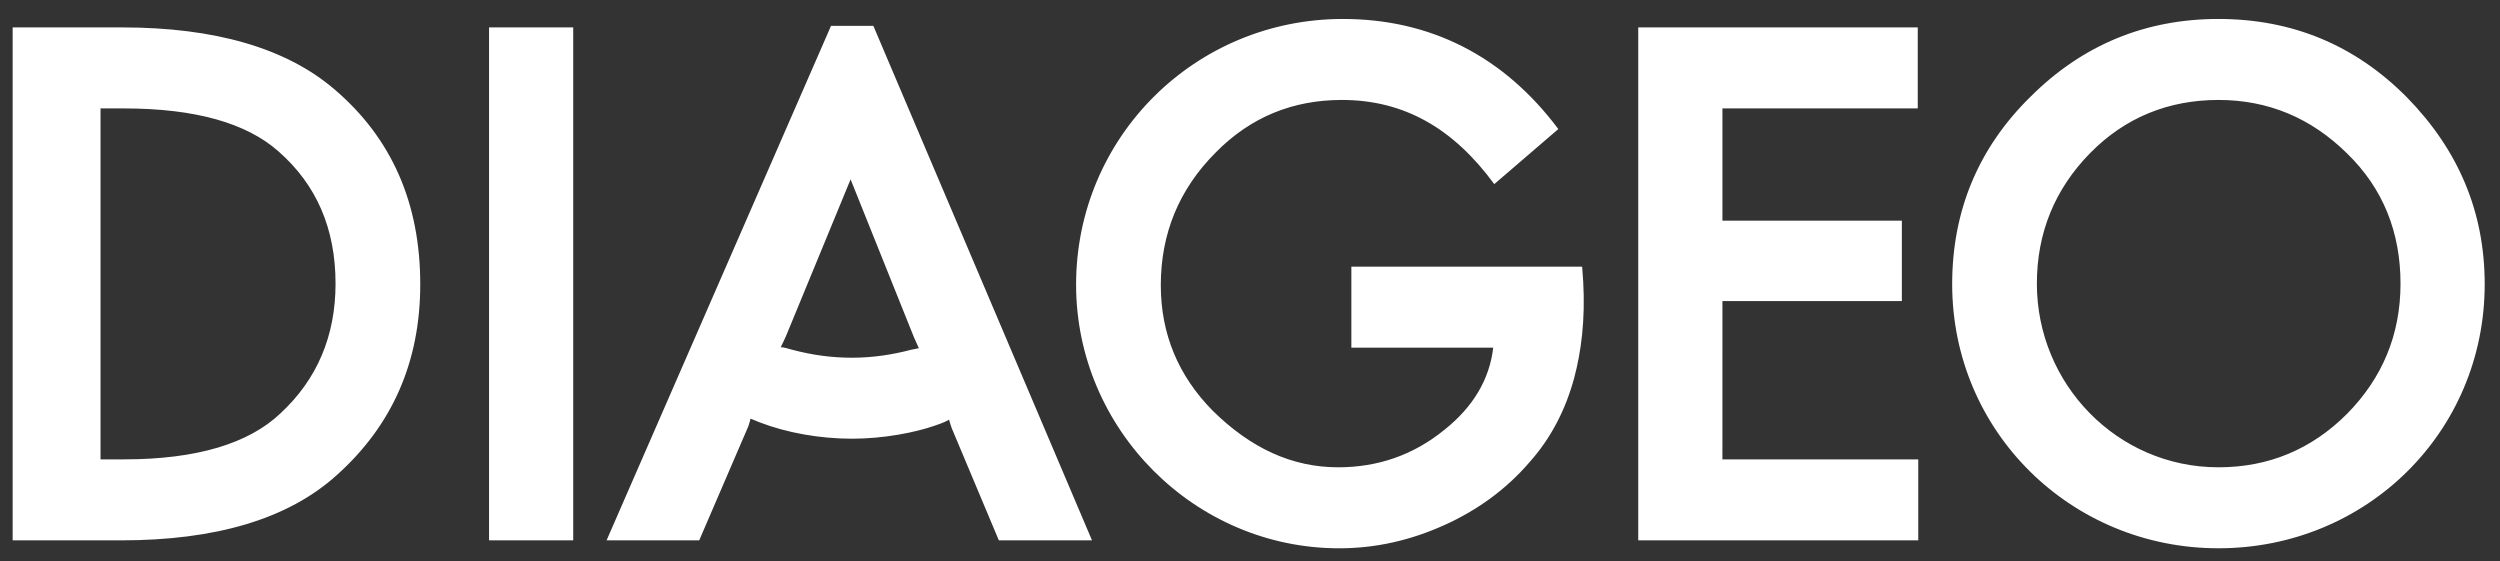 <svg width="147" height="33" viewBox="0 0 147 33" fill="none" xmlns="http://www.w3.org/2000/svg">
<rect x="0" y="0" width="147" height="33" fill="#333333" stroke="none"/>
<g clip-path="url(#clip0_427_2062)">
<path d="M45.906 20.413C46 20.226 46.156 19.914 46.217 19.76L50.015 10.546L53.749 19.852C53.812 20.008 53.936 20.256 54.03 20.474L53.564 20.568C52.505 20.849 51.323 21.034 50.109 21.034C48.894 21.034 47.774 20.879 46.591 20.568C46.373 20.506 46.062 20.413 45.906 20.413ZM7.281 6.375C11.513 6.375 14.501 7.247 16.369 8.896C18.61 10.858 19.73 13.44 19.73 16.677C19.73 19.761 18.642 22.311 16.493 24.304C14.625 26.078 11.576 27.011 7.28 27.011H5.911V6.375H7.281ZM138.006 9.02C140.124 11.074 141.15 13.658 141.15 16.677C141.15 19.665 140.092 22.217 138.006 24.334C135.922 26.419 133.401 27.477 130.444 27.477C124.499 27.477 119.768 22.591 119.768 16.677C119.768 13.689 120.827 11.106 122.912 8.989C124.966 6.904 127.517 5.877 130.444 5.877C133.37 5.877 135.89 6.935 138.006 9.02ZM87.863 10.826L91.629 7.588C88.393 3.262 84.066 1.115 78.962 1.115C70.278 1.115 63.274 8.055 63.274 16.74C63.274 25.237 70.246 32.24 78.745 32.24C80.892 32.24 82.946 31.773 84.938 30.871C86.868 29.998 88.549 28.785 89.918 27.198C91.225 25.737 92.066 24.055 92.564 22.218C92.97 20.692 93.218 18.825 93.094 16.584L93.03 15.681H79.46V20.443H87.801C87.584 22.31 86.618 23.929 84.938 25.268C83.102 26.762 81.016 27.477 78.682 27.477C75.974 27.477 73.546 26.357 71.305 24.148C69.282 22.094 68.255 19.634 68.255 16.772C68.255 13.752 69.313 11.138 71.492 8.958C73.546 6.873 76.036 5.877 78.9 5.877C82.573 5.877 85.467 7.558 87.863 10.826ZM55.961 25.175L58.732 31.773H64.21L51.353 1.52H48.864L35.666 31.773H41.114L44.009 25.049C44.069 24.864 44.102 24.738 44.133 24.614C44.257 24.676 44.444 24.738 44.66 24.831C46.28 25.454 48.21 25.796 50.109 25.796C51.976 25.796 53.813 25.424 54.902 25.049C55.463 24.863 55.649 24.77 55.804 24.676C55.836 24.801 55.928 25.082 55.961 25.175ZM7.125 31.773C12.665 31.773 16.929 30.529 19.793 27.945C23.061 25.02 24.711 21.285 24.711 16.709C24.711 11.947 23.03 8.119 19.668 5.255C16.836 2.827 12.634 1.612 7.187 1.612H0.744V31.773H7.125ZM33.705 1.612H28.756V31.773H33.705V1.612ZM101.279 17.704H111.829V12.974H101.279V6.375H112.764V1.612H96.329V31.773H112.794V27.011H101.278L101.279 17.704ZM119.393 5.689C116.313 8.709 114.788 12.414 114.788 16.708C114.788 25.391 121.791 32.239 130.444 32.239C139.127 32.239 146.1 25.423 146.1 16.708C146.1 12.444 144.544 8.803 141.524 5.721C138.473 2.641 134.769 1.115 130.443 1.115C126.148 1.115 122.444 2.641 119.393 5.689Z" fill="white"/>
</g>
<defs>
<clipPath id="clip0_427_2062">
<rect width="145.356" height="31.455" fill="white" transform="translate(0.744 0.95)"/>
</clipPath>
</defs>
</svg>
